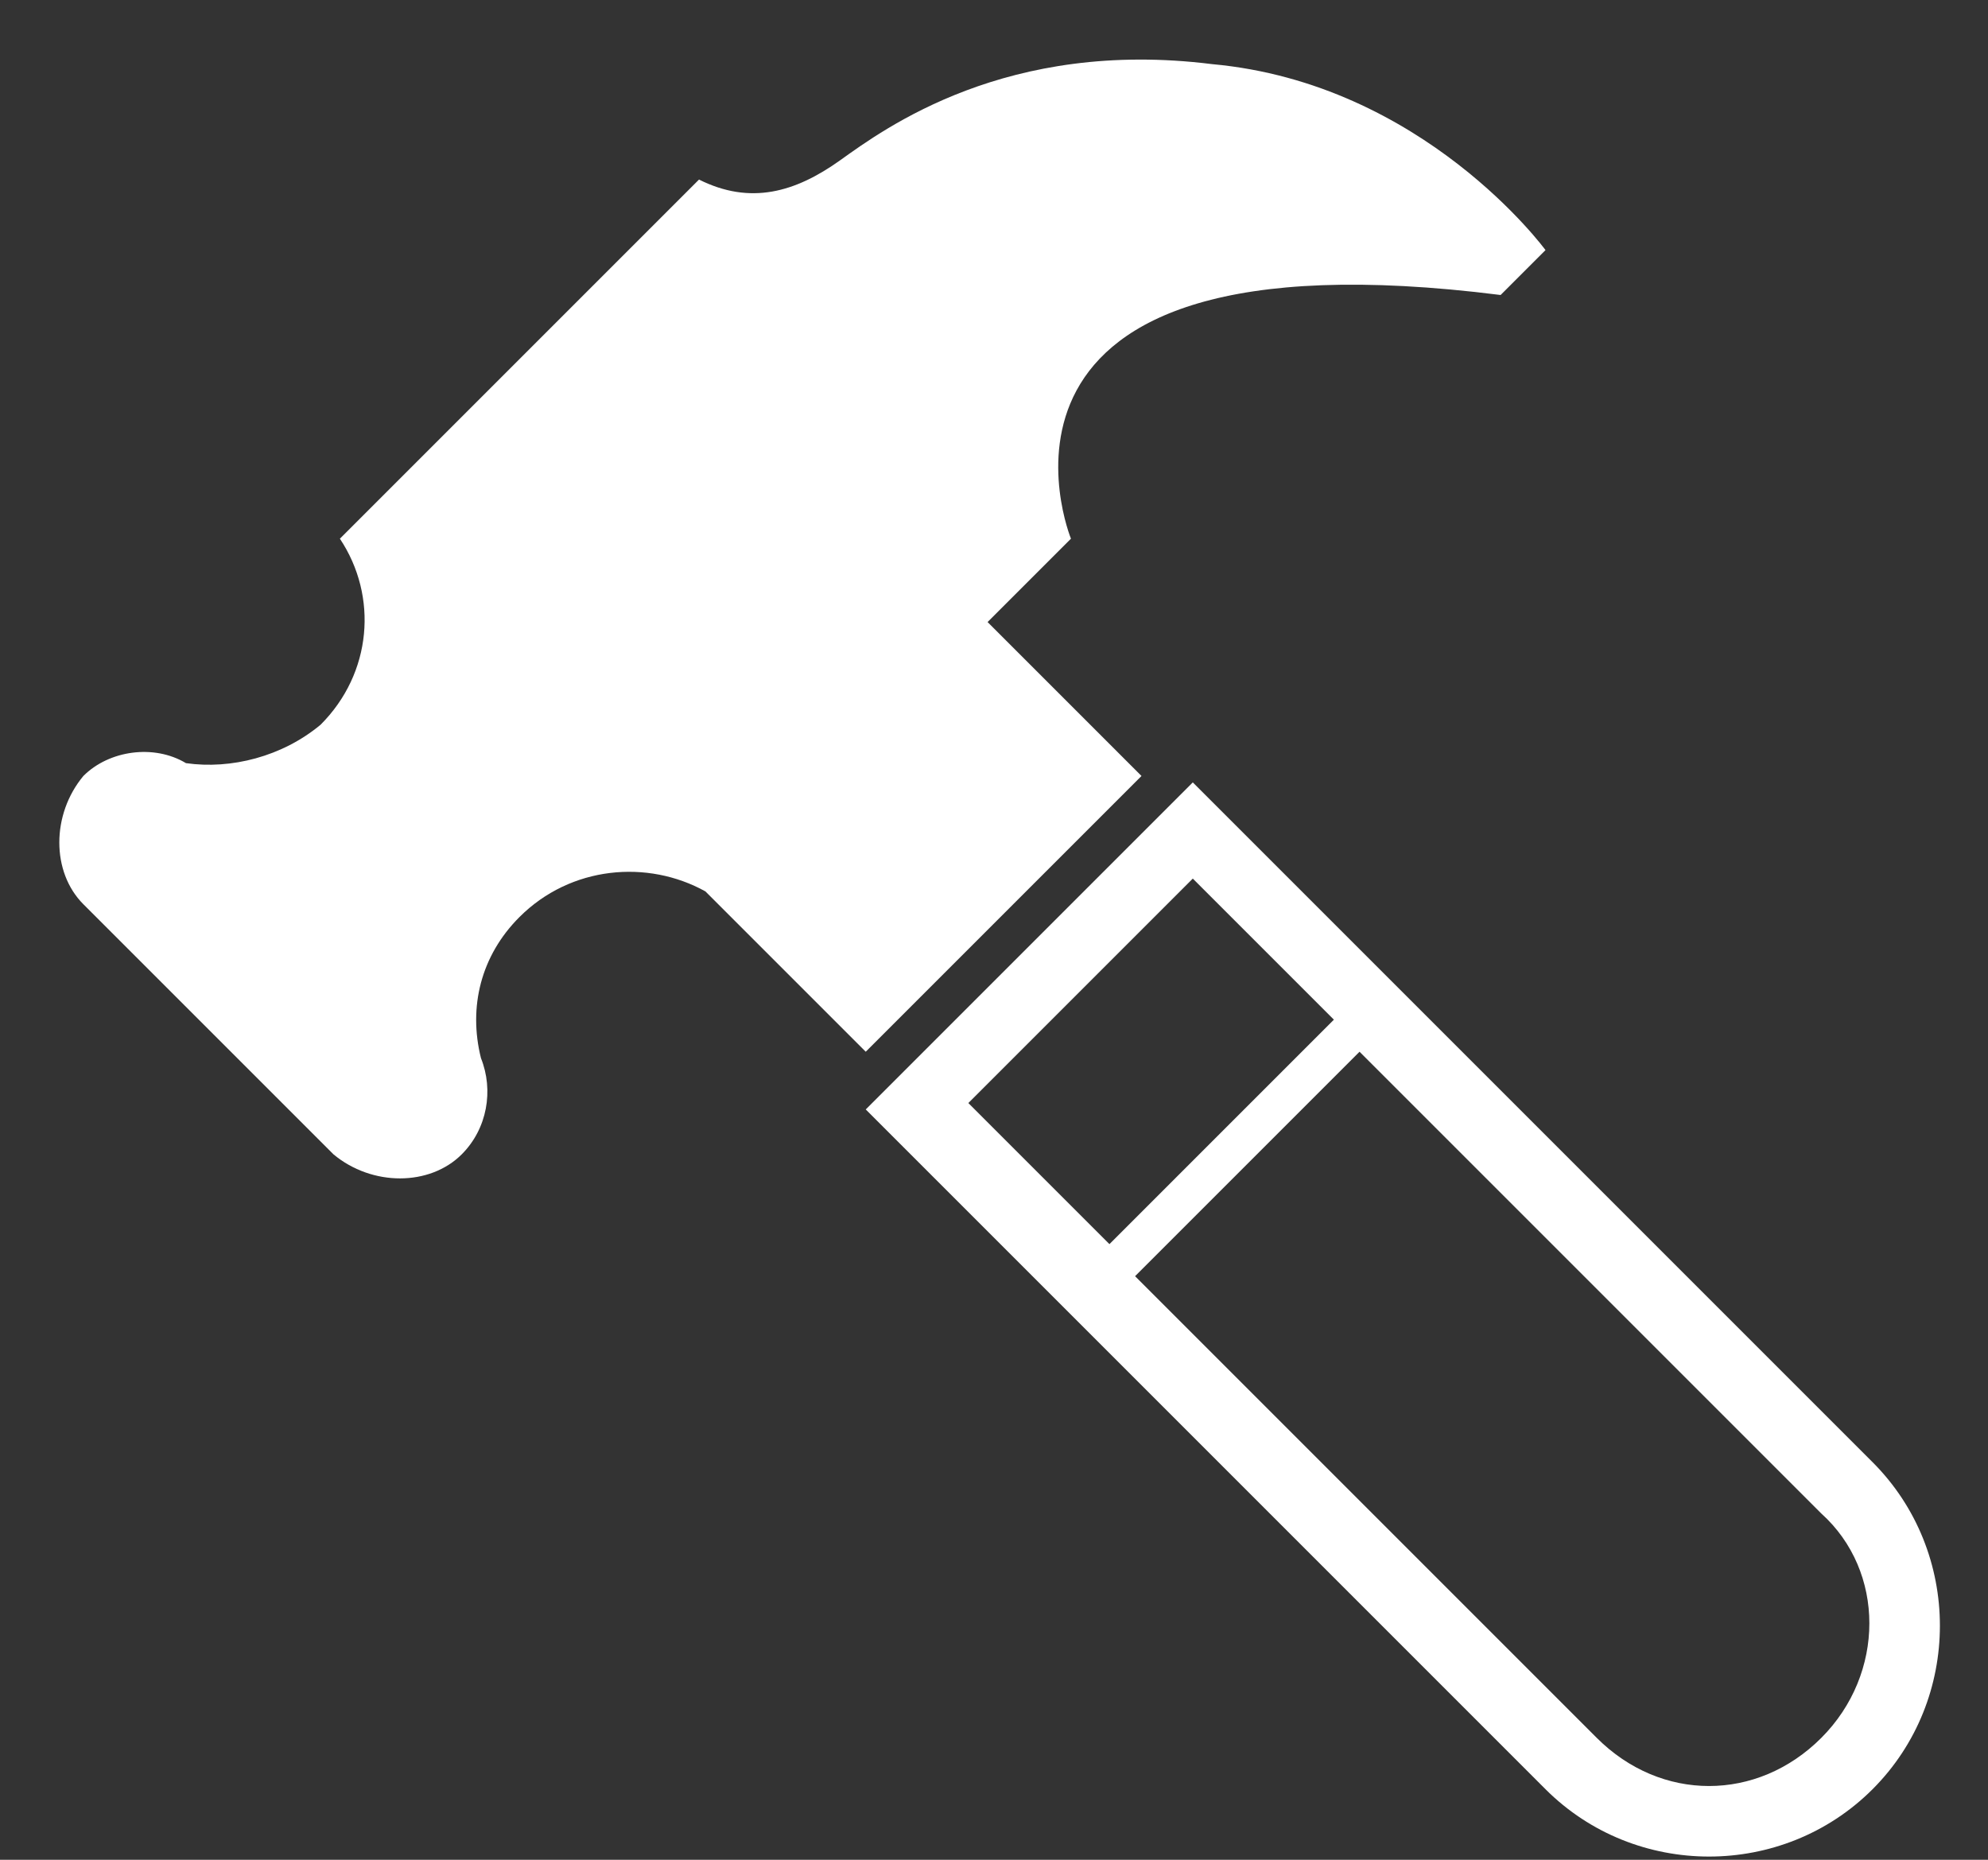 <?xml version="1.0" ?><!DOCTYPE svg  PUBLIC '-//W3C//DTD SVG 1.1//EN'  'http://www.w3.org/Graphics/SVG/1.1/DTD/svg11.dtd'><svg enable-background="new -0.9 -0.9 31 29" height="29px" version="1.1" viewBox="-0.9 -0.9 31 29" width="31px" xml:space="preserve" xmlns="http://www.w3.org/2000/svg" xmlns:xlink="http://www.w3.org/1999/xlink"><rect x="-0.9" y="-0.9" width="31" height="29" fill="#333333" stroke="none"/><defs/><path clip-rule="evenodd" d="M28.3,27c-1.4,1.4-3.7,1.4-5.1,0L12.6,16.4l4.7-4.7l0.4-0.4  l10.6,10.6C29.7,23.3,29.7,25.6,28.3,27z M17.7,12.8c-0.6,0.6-2.9,2.9-3.5,3.5c0.2,0.2,1.1,1.1,2.2,2.2l3.5-3.5  C18.8,13.9,17.9,13,17.7,12.8z M27.5,22.7l-7.2-7.2L16.8,19c2.9,2.9,7.2,7.2,7.2,7.2c1,1,2.5,1,3.5,0C28.5,25.2,28.5,23.6,27.5,22.7  z M15.8,7.5l-1.3,1.3l2.4,2.4l-4.3,4.3L10.1,13l0,0c-0.9-0.5-2.1-0.4-2.9,0.4c-0.6,0.6-0.8,1.4-0.6,2.2c0.2,0.5,0.1,1.1-0.3,1.5  c-0.5,0.5-1.4,0.5-2,0l-3.9-3.9c-0.5-0.5-0.5-1.4,0-2C0.8,10.8,1.5,10.7,2,11l0,0c0.7,0.1,1.5-0.1,2.1-0.6c0.8-0.8,0.9-2,0.3-2.9  l0.2-0.2l0,0l3.7-3.7l0.4-0.4L10,1.9c0.8,0.4,1.5,0.2,2.2-0.3c0.7-0.5,2.6-1.9,5.8-1.5C21.3,0.4,23.2,3,23.2,3l-0.7,0.7  C13.8,2.6,15.8,7.5,15.8,7.5z" fill="#FFFFFF" fill-rule="evenodd"/></svg>